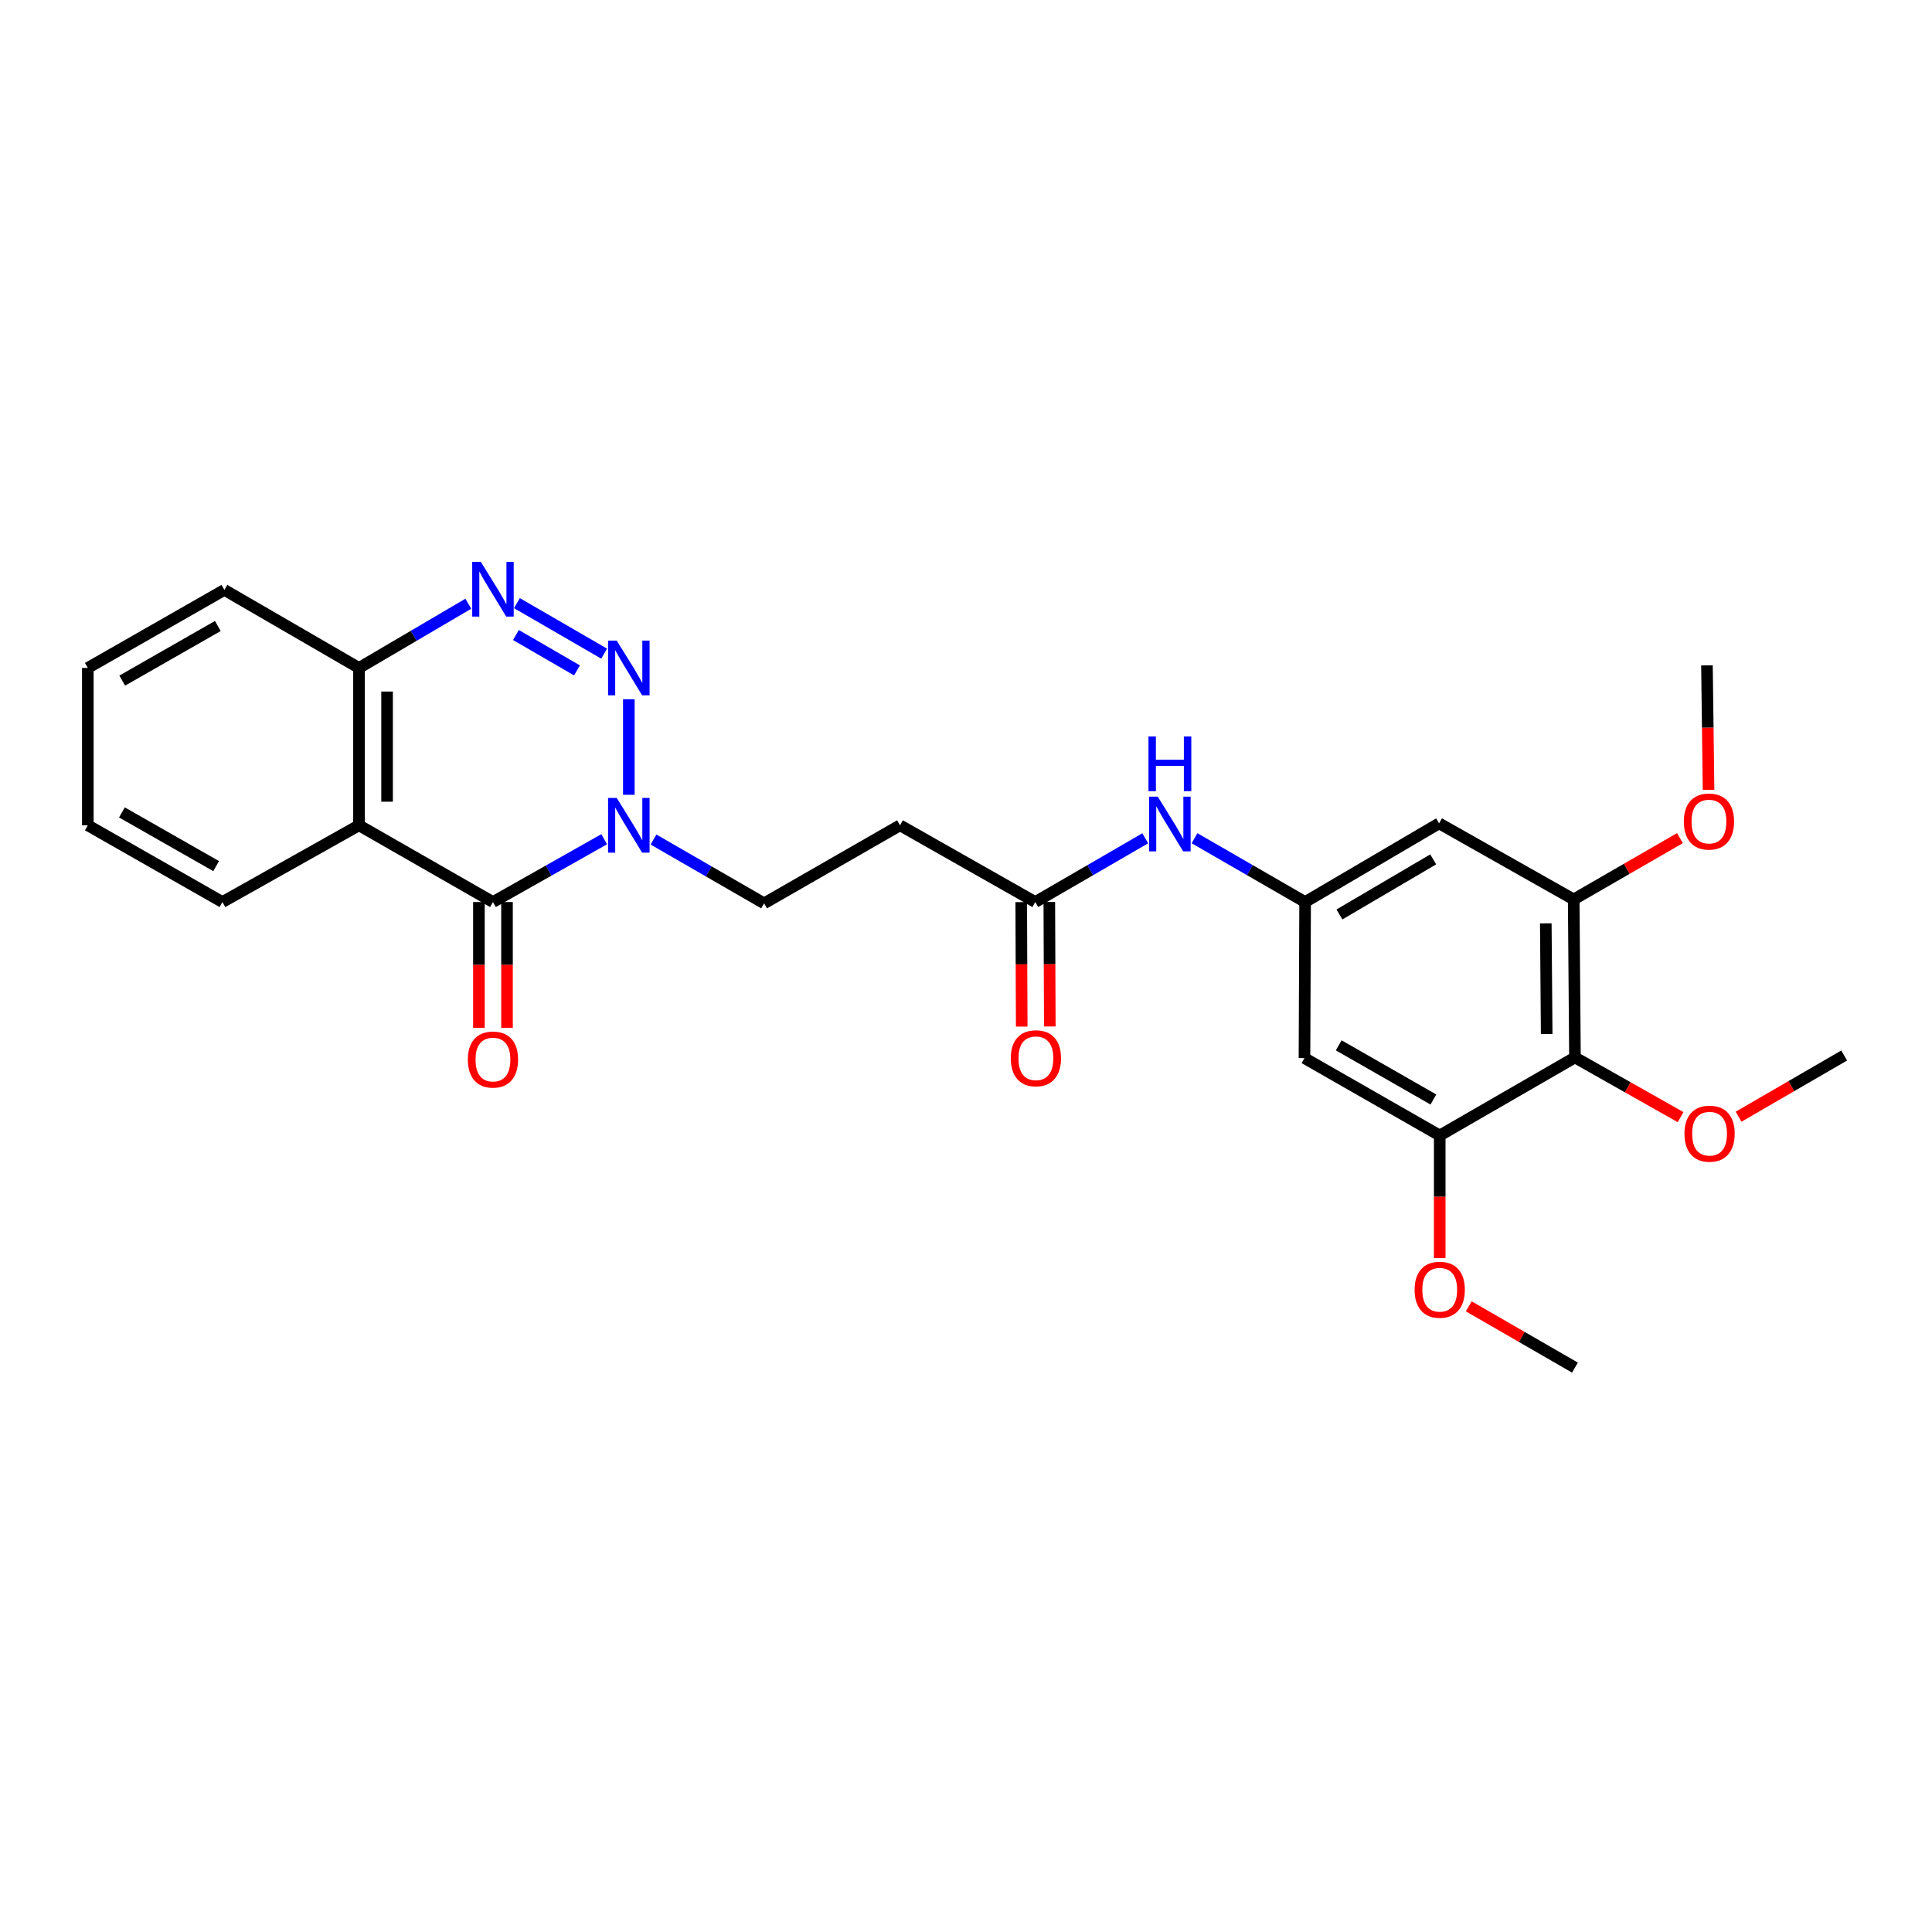 <?xml version='1.0' encoding='iso-8859-1'?>
<svg version='1.1' baseProfile='full'
              xmlns='http://www.w3.org/2000/svg'
                      xmlns:rdkit='http://www.rdkit.org/xml'
                      xmlns:xlink='http://www.w3.org/1999/xlink'
                  xml:space='preserve'
width='1000px' height='1000px' viewBox='0 0 1000 1000'>
<!-- END OF HEADER -->
<rect style='opacity:1.0;fill:#FFFFFF;stroke:none' width='1000' height='1000' x='0' y='0'> </rect>
<path class='bond-0' d='M 325.484,361.92 L 325.484,411.383' style='fill:none;fill-rule:evenodd;stroke:#0000FF;stroke-width:6px;stroke-linecap:butt;stroke-linejoin:miter;stroke-opacity:1' />
<path class='bond-2' d='M 312.712,338.328 L 267.558,312.181' style='fill:none;fill-rule:evenodd;stroke:#0000FF;stroke-width:6px;stroke-linecap:butt;stroke-linejoin:miter;stroke-opacity:1' />
<path class='bond-2' d='M 298.653,346.988 L 267.045,328.685' style='fill:none;fill-rule:evenodd;stroke:#0000FF;stroke-width:6px;stroke-linecap:butt;stroke-linejoin:miter;stroke-opacity:1' />
<path class='bond-1' d='M 312.724,434.38 L 283.94,450.635' style='fill:none;fill-rule:evenodd;stroke:#0000FF;stroke-width:6px;stroke-linecap:butt;stroke-linejoin:miter;stroke-opacity:1' />
<path class='bond-1' d='M 283.94,450.635 L 255.155,466.89' style='fill:none;fill-rule:evenodd;stroke:#000000;stroke-width:6px;stroke-linecap:butt;stroke-linejoin:miter;stroke-opacity:1' />
<path class='bond-14' d='M 338.244,434.537 L 366.871,451.053' style='fill:none;fill-rule:evenodd;stroke:#0000FF;stroke-width:6px;stroke-linecap:butt;stroke-linejoin:miter;stroke-opacity:1' />
<path class='bond-14' d='M 366.871,451.053 L 395.497,467.569' style='fill:none;fill-rule:evenodd;stroke:#000000;stroke-width:6px;stroke-linecap:butt;stroke-linejoin:miter;stroke-opacity:1' />
<path class='bond-15' d='M 247.886,466.89 L 247.886,499.438' style='fill:none;fill-rule:evenodd;stroke:#000000;stroke-width:6px;stroke-linecap:butt;stroke-linejoin:miter;stroke-opacity:1' />
<path class='bond-15' d='M 247.886,499.438 L 247.886,531.985' style='fill:none;fill-rule:evenodd;stroke:#FF0000;stroke-width:6px;stroke-linecap:butt;stroke-linejoin:miter;stroke-opacity:1' />
<path class='bond-15' d='M 262.425,466.89 L 262.425,499.438' style='fill:none;fill-rule:evenodd;stroke:#000000;stroke-width:6px;stroke-linecap:butt;stroke-linejoin:miter;stroke-opacity:1' />
<path class='bond-15' d='M 262.425,499.438 L 262.425,531.985' style='fill:none;fill-rule:evenodd;stroke:#FF0000;stroke-width:6px;stroke-linecap:butt;stroke-linejoin:miter;stroke-opacity:1' />
<path class='bond-27' d='M 255.155,466.89 L 185.812,427.175' style='fill:none;fill-rule:evenodd;stroke:#000000;stroke-width:6px;stroke-linecap:butt;stroke-linejoin:miter;stroke-opacity:1' />
<path class='bond-8' d='M 242.405,312.487 L 214.109,329.105' style='fill:none;fill-rule:evenodd;stroke:#0000FF;stroke-width:6px;stroke-linecap:butt;stroke-linejoin:miter;stroke-opacity:1' />
<path class='bond-8' d='M 214.109,329.105 L 185.812,345.724' style='fill:none;fill-rule:evenodd;stroke:#000000;stroke-width:6px;stroke-linecap:butt;stroke-linejoin:miter;stroke-opacity:1' />
<path class='bond-3' d='M 185.812,427.175 L 185.812,345.724' style='fill:none;fill-rule:evenodd;stroke:#000000;stroke-width:6px;stroke-linecap:butt;stroke-linejoin:miter;stroke-opacity:1' />
<path class='bond-3' d='M 200.351,414.957 L 200.351,357.942' style='fill:none;fill-rule:evenodd;stroke:#000000;stroke-width:6px;stroke-linecap:butt;stroke-linejoin:miter;stroke-opacity:1' />
<path class='bond-20' d='M 185.812,427.175 L 115.129,466.89' style='fill:none;fill-rule:evenodd;stroke:#000000;stroke-width:6px;stroke-linecap:butt;stroke-linejoin:miter;stroke-opacity:1' />
<path class='bond-4' d='M 815.197,547.331 L 814.543,465.541' style='fill:none;fill-rule:evenodd;stroke:#000000;stroke-width:6px;stroke-linecap:butt;stroke-linejoin:miter;stroke-opacity:1' />
<path class='bond-4' d='M 800.561,535.179 L 800.103,477.926' style='fill:none;fill-rule:evenodd;stroke:#000000;stroke-width:6px;stroke-linecap:butt;stroke-linejoin:miter;stroke-opacity:1' />
<path class='bond-17' d='M 815.197,547.331 L 842.534,562.781' style='fill:none;fill-rule:evenodd;stroke:#000000;stroke-width:6px;stroke-linecap:butt;stroke-linejoin:miter;stroke-opacity:1' />
<path class='bond-17' d='M 842.534,562.781 L 869.871,578.23' style='fill:none;fill-rule:evenodd;stroke:#FF0000;stroke-width:6px;stroke-linecap:butt;stroke-linejoin:miter;stroke-opacity:1' />
<path class='bond-29' d='M 815.197,547.331 L 745.2,587.725' style='fill:none;fill-rule:evenodd;stroke:#000000;stroke-width:6px;stroke-linecap:butt;stroke-linejoin:miter;stroke-opacity:1' />
<path class='bond-5' d='M 745.2,587.725 L 675.195,547.671' style='fill:none;fill-rule:evenodd;stroke:#000000;stroke-width:6px;stroke-linecap:butt;stroke-linejoin:miter;stroke-opacity:1' />
<path class='bond-5' d='M 741.92,569.098 L 692.916,541.059' style='fill:none;fill-rule:evenodd;stroke:#000000;stroke-width:6px;stroke-linecap:butt;stroke-linejoin:miter;stroke-opacity:1' />
<path class='bond-19' d='M 745.2,587.725 L 745.2,619.45' style='fill:none;fill-rule:evenodd;stroke:#000000;stroke-width:6px;stroke-linecap:butt;stroke-linejoin:miter;stroke-opacity:1' />
<path class='bond-19' d='M 745.2,619.45 L 745.2,651.174' style='fill:none;fill-rule:evenodd;stroke:#FF0000;stroke-width:6px;stroke-linecap:butt;stroke-linejoin:miter;stroke-opacity:1' />
<path class='bond-6' d='M 814.543,465.541 L 744.869,426.165' style='fill:none;fill-rule:evenodd;stroke:#000000;stroke-width:6px;stroke-linecap:butt;stroke-linejoin:miter;stroke-opacity:1' />
<path class='bond-18' d='M 814.543,465.541 L 842.035,449.681' style='fill:none;fill-rule:evenodd;stroke:#000000;stroke-width:6px;stroke-linecap:butt;stroke-linejoin:miter;stroke-opacity:1' />
<path class='bond-18' d='M 842.035,449.681 L 869.528,433.821' style='fill:none;fill-rule:evenodd;stroke:#FF0000;stroke-width:6px;stroke-linecap:butt;stroke-linejoin:miter;stroke-opacity:1' />
<path class='bond-7' d='M 675.526,466.89 L 646.908,450.378' style='fill:none;fill-rule:evenodd;stroke:#000000;stroke-width:6px;stroke-linecap:butt;stroke-linejoin:miter;stroke-opacity:1' />
<path class='bond-7' d='M 646.908,450.378 L 618.289,433.866' style='fill:none;fill-rule:evenodd;stroke:#0000FF;stroke-width:6px;stroke-linecap:butt;stroke-linejoin:miter;stroke-opacity:1' />
<path class='bond-9' d='M 675.526,466.89 L 675.195,547.671' style='fill:none;fill-rule:evenodd;stroke:#000000;stroke-width:6px;stroke-linecap:butt;stroke-linejoin:miter;stroke-opacity:1' />
<path class='bond-10' d='M 675.526,466.89 L 744.869,426.165' style='fill:none;fill-rule:evenodd;stroke:#000000;stroke-width:6px;stroke-linecap:butt;stroke-linejoin:miter;stroke-opacity:1' />
<path class='bond-10' d='M 693.29,473.318 L 741.83,444.811' style='fill:none;fill-rule:evenodd;stroke:#000000;stroke-width:6px;stroke-linecap:butt;stroke-linejoin:miter;stroke-opacity:1' />
<path class='bond-21' d='M 185.812,345.724 L 116.138,305.33' style='fill:none;fill-rule:evenodd;stroke:#000000;stroke-width:6px;stroke-linecap:butt;stroke-linejoin:miter;stroke-opacity:1' />
<path class='bond-11' d='M 535.855,466.89 L 465.841,427.175' style='fill:none;fill-rule:evenodd;stroke:#000000;stroke-width:6px;stroke-linecap:butt;stroke-linejoin:miter;stroke-opacity:1' />
<path class='bond-13' d='M 535.855,466.89 L 564.315,450.393' style='fill:none;fill-rule:evenodd;stroke:#000000;stroke-width:6px;stroke-linecap:butt;stroke-linejoin:miter;stroke-opacity:1' />
<path class='bond-13' d='M 564.315,450.393 L 592.776,433.897' style='fill:none;fill-rule:evenodd;stroke:#0000FF;stroke-width:6px;stroke-linecap:butt;stroke-linejoin:miter;stroke-opacity:1' />
<path class='bond-16' d='M 528.585,466.919 L 528.714,499.14' style='fill:none;fill-rule:evenodd;stroke:#000000;stroke-width:6px;stroke-linecap:butt;stroke-linejoin:miter;stroke-opacity:1' />
<path class='bond-16' d='M 528.714,499.14 L 528.843,531.36' style='fill:none;fill-rule:evenodd;stroke:#FF0000;stroke-width:6px;stroke-linecap:butt;stroke-linejoin:miter;stroke-opacity:1' />
<path class='bond-16' d='M 543.124,466.861 L 543.253,499.082' style='fill:none;fill-rule:evenodd;stroke:#000000;stroke-width:6px;stroke-linecap:butt;stroke-linejoin:miter;stroke-opacity:1' />
<path class='bond-16' d='M 543.253,499.082 L 543.382,531.302' style='fill:none;fill-rule:evenodd;stroke:#FF0000;stroke-width:6px;stroke-linecap:butt;stroke-linejoin:miter;stroke-opacity:1' />
<path class='bond-12' d='M 465.841,427.175 L 395.497,467.569' style='fill:none;fill-rule:evenodd;stroke:#000000;stroke-width:6px;stroke-linecap:butt;stroke-linejoin:miter;stroke-opacity:1' />
<path class='bond-22' d='M 899.885,578.005 L 927.215,562.164' style='fill:none;fill-rule:evenodd;stroke:#FF0000;stroke-width:6px;stroke-linecap:butt;stroke-linejoin:miter;stroke-opacity:1' />
<path class='bond-22' d='M 927.215,562.164 L 954.545,546.322' style='fill:none;fill-rule:evenodd;stroke:#000000;stroke-width:6px;stroke-linecap:butt;stroke-linejoin:miter;stroke-opacity:1' />
<path class='bond-23' d='M 884.341,408.816 L 883.932,376.604' style='fill:none;fill-rule:evenodd;stroke:#FF0000;stroke-width:6px;stroke-linecap:butt;stroke-linejoin:miter;stroke-opacity:1' />
<path class='bond-23' d='M 883.932,376.604 L 883.522,344.391' style='fill:none;fill-rule:evenodd;stroke:#000000;stroke-width:6px;stroke-linecap:butt;stroke-linejoin:miter;stroke-opacity:1' />
<path class='bond-24' d='M 760.22,676.154 L 787.709,692.014' style='fill:none;fill-rule:evenodd;stroke:#FF0000;stroke-width:6px;stroke-linecap:butt;stroke-linejoin:miter;stroke-opacity:1' />
<path class='bond-24' d='M 787.709,692.014 L 815.197,707.874' style='fill:none;fill-rule:evenodd;stroke:#000000;stroke-width:6px;stroke-linecap:butt;stroke-linejoin:miter;stroke-opacity:1' />
<path class='bond-28' d='M 115.129,466.89 L 45.455,427.175' style='fill:none;fill-rule:evenodd;stroke:#000000;stroke-width:6px;stroke-linecap:butt;stroke-linejoin:miter;stroke-opacity:1' />
<path class='bond-28' d='M 111.877,448.302 L 63.106,420.501' style='fill:none;fill-rule:evenodd;stroke:#000000;stroke-width:6px;stroke-linecap:butt;stroke-linejoin:miter;stroke-opacity:1' />
<path class='bond-26' d='M 116.138,305.33 L 45.455,345.724' style='fill:none;fill-rule:evenodd;stroke:#000000;stroke-width:6px;stroke-linecap:butt;stroke-linejoin:miter;stroke-opacity:1' />
<path class='bond-26' d='M 112.75,324.012 L 63.271,352.288' style='fill:none;fill-rule:evenodd;stroke:#000000;stroke-width:6px;stroke-linecap:butt;stroke-linejoin:miter;stroke-opacity:1' />
<path class='bond-25' d='M 45.455,427.175 L 45.455,345.724' style='fill:none;fill-rule:evenodd;stroke:#000000;stroke-width:6px;stroke-linecap:butt;stroke-linejoin:miter;stroke-opacity:1' />
<path  class='atom-0' d='M 319.224 331.564
L 328.504 346.564
Q 329.424 348.044, 330.904 350.724
Q 332.384 353.404, 332.464 353.564
L 332.464 331.564
L 336.224 331.564
L 336.224 359.884
L 332.344 359.884
L 322.384 343.484
Q 321.224 341.564, 319.984 339.364
Q 318.784 337.164, 318.424 336.484
L 318.424 359.884
L 314.744 359.884
L 314.744 331.564
L 319.224 331.564
' fill='#0000FF'/>
<path  class='atom-1' d='M 319.224 413.015
L 328.504 428.015
Q 329.424 429.495, 330.904 432.175
Q 332.384 434.855, 332.464 435.015
L 332.464 413.015
L 336.224 413.015
L 336.224 441.335
L 332.344 441.335
L 322.384 424.935
Q 321.224 423.015, 319.984 420.815
Q 318.784 418.615, 318.424 417.935
L 318.424 441.335
L 314.744 441.335
L 314.744 413.015
L 319.224 413.015
' fill='#0000FF'/>
<path  class='atom-3' d='M 248.895 290.839
L 258.175 305.839
Q 259.095 307.319, 260.575 309.999
Q 262.055 312.679, 262.135 312.839
L 262.135 290.839
L 265.895 290.839
L 265.895 319.159
L 262.015 319.159
L 252.055 302.759
Q 250.895 300.839, 249.655 298.639
Q 248.455 296.439, 248.095 295.759
L 248.095 319.159
L 244.415 319.159
L 244.415 290.839
L 248.895 290.839
' fill='#0000FF'/>
<path  class='atom-14' d='M 599.269 412.344
L 608.549 427.344
Q 609.469 428.824, 610.949 431.504
Q 612.429 434.184, 612.509 434.344
L 612.509 412.344
L 616.269 412.344
L 616.269 440.664
L 612.389 440.664
L 602.429 424.264
Q 601.269 422.344, 600.029 420.144
Q 598.829 417.944, 598.469 417.264
L 598.469 440.664
L 594.789 440.664
L 594.789 412.344
L 599.269 412.344
' fill='#0000FF'/>
<path  class='atom-14' d='M 594.449 381.192
L 598.289 381.192
L 598.289 393.232
L 612.769 393.232
L 612.769 381.192
L 616.609 381.192
L 616.609 409.512
L 612.769 409.512
L 612.769 396.432
L 598.289 396.432
L 598.289 409.512
L 594.449 409.512
L 594.449 381.192
' fill='#0000FF'/>
<path  class='atom-16' d='M 242.155 548.421
Q 242.155 541.621, 245.515 537.821
Q 248.875 534.021, 255.155 534.021
Q 261.435 534.021, 264.795 537.821
Q 268.155 541.621, 268.155 548.421
Q 268.155 555.301, 264.755 559.221
Q 261.355 563.101, 255.155 563.101
Q 248.915 563.101, 245.515 559.221
Q 242.155 555.341, 242.155 548.421
M 255.155 559.901
Q 259.475 559.901, 261.795 557.021
Q 264.155 554.101, 264.155 548.421
Q 264.155 542.861, 261.795 540.061
Q 259.475 537.221, 255.155 537.221
Q 250.835 537.221, 248.475 540.021
Q 246.155 542.821, 246.155 548.421
Q 246.155 554.141, 248.475 557.021
Q 250.835 559.901, 255.155 559.901
' fill='#FF0000'/>
<path  class='atom-17' d='M 523.178 547.751
Q 523.178 540.951, 526.538 537.151
Q 529.898 533.351, 536.178 533.351
Q 542.458 533.351, 545.818 537.151
Q 549.178 540.951, 549.178 547.751
Q 549.178 554.631, 545.778 558.551
Q 542.378 562.431, 536.178 562.431
Q 529.938 562.431, 526.538 558.551
Q 523.178 554.671, 523.178 547.751
M 536.178 559.231
Q 540.498 559.231, 542.818 556.351
Q 545.178 553.431, 545.178 547.751
Q 545.178 542.191, 542.818 539.391
Q 540.498 536.551, 536.178 536.551
Q 531.858 536.551, 529.498 539.351
Q 527.178 542.151, 527.178 547.751
Q 527.178 553.471, 529.498 556.351
Q 531.858 559.231, 536.178 559.231
' fill='#FF0000'/>
<path  class='atom-18' d='M 871.871 586.788
Q 871.871 579.988, 875.231 576.188
Q 878.591 572.388, 884.871 572.388
Q 891.151 572.388, 894.511 576.188
Q 897.871 579.988, 897.871 586.788
Q 897.871 593.668, 894.471 597.588
Q 891.071 601.468, 884.871 601.468
Q 878.631 601.468, 875.231 597.588
Q 871.871 593.708, 871.871 586.788
M 884.871 598.268
Q 889.191 598.268, 891.511 595.388
Q 893.871 592.468, 893.871 586.788
Q 893.871 581.228, 891.511 578.428
Q 889.191 575.588, 884.871 575.588
Q 880.551 575.588, 878.191 578.388
Q 875.871 581.188, 875.871 586.788
Q 875.871 592.508, 878.191 595.388
Q 880.551 598.268, 884.871 598.268
' fill='#FF0000'/>
<path  class='atom-19' d='M 871.548 425.235
Q 871.548 418.435, 874.908 414.635
Q 878.268 410.835, 884.548 410.835
Q 890.828 410.835, 894.188 414.635
Q 897.548 418.435, 897.548 425.235
Q 897.548 432.115, 894.148 436.035
Q 890.748 439.915, 884.548 439.915
Q 878.308 439.915, 874.908 436.035
Q 871.548 432.155, 871.548 425.235
M 884.548 436.715
Q 888.868 436.715, 891.188 433.835
Q 893.548 430.915, 893.548 425.235
Q 893.548 419.675, 891.188 416.875
Q 888.868 414.035, 884.548 414.035
Q 880.228 414.035, 877.868 416.835
Q 875.548 419.635, 875.548 425.235
Q 875.548 430.955, 877.868 433.835
Q 880.228 436.715, 884.548 436.715
' fill='#FF0000'/>
<path  class='atom-20' d='M 732.2 667.568
Q 732.2 660.768, 735.56 656.968
Q 738.92 653.168, 745.2 653.168
Q 751.48 653.168, 754.84 656.968
Q 758.2 660.768, 758.2 667.568
Q 758.2 674.448, 754.8 678.368
Q 751.4 682.248, 745.2 682.248
Q 738.96 682.248, 735.56 678.368
Q 732.2 674.488, 732.2 667.568
M 745.2 679.048
Q 749.52 679.048, 751.84 676.168
Q 754.2 673.248, 754.2 667.568
Q 754.2 662.008, 751.84 659.208
Q 749.52 656.368, 745.2 656.368
Q 740.88 656.368, 738.52 659.168
Q 736.2 661.968, 736.2 667.568
Q 736.2 673.288, 738.52 676.168
Q 740.88 679.048, 745.2 679.048
' fill='#FF0000'/>
</svg>

